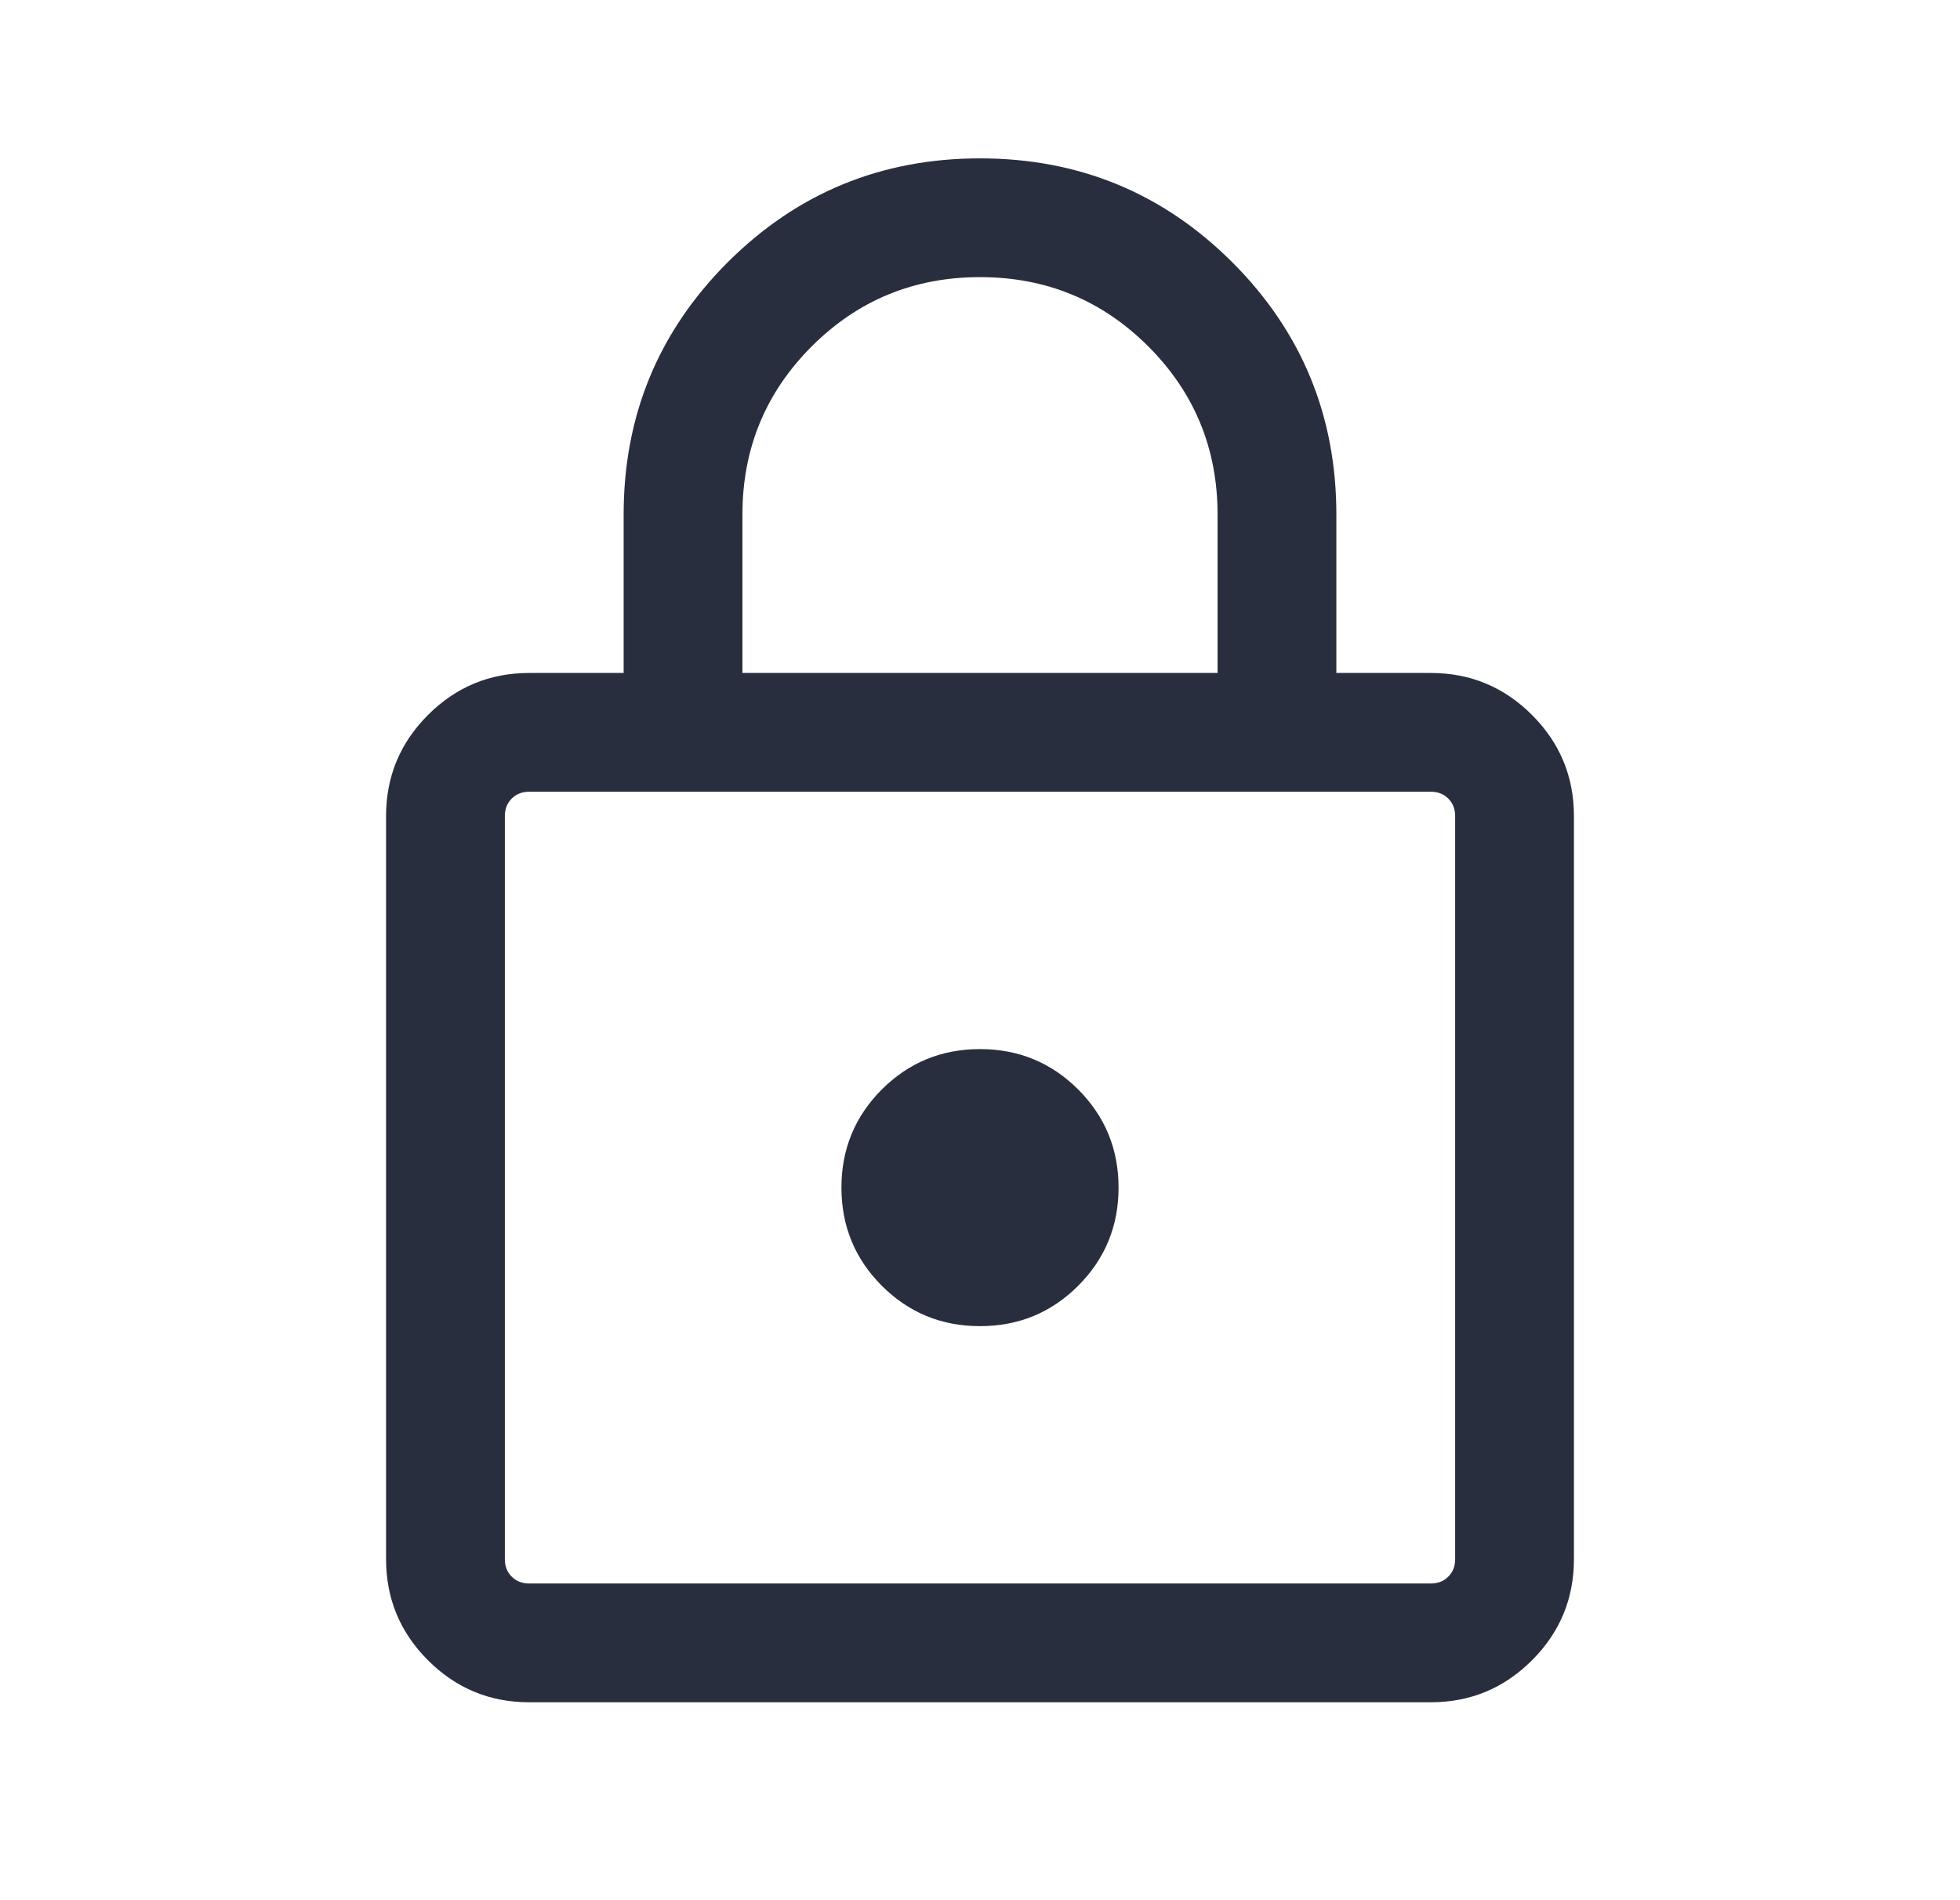 <?xml version="1.0" encoding="UTF-8"?> <svg xmlns="http://www.w3.org/2000/svg" width="33" height="32" viewBox="0 0 33 32" fill="none"><mask id="mask0_5840_20747" style="mask-type:alpha" maskUnits="userSpaceOnUse" x="0" y="0" width="33" height="32"><rect x="0.5" width="32" height="32" fill="#D9D9D9"></rect></mask><g mask="url(#mask0_5840_20747)"><path d="M8.91 28.667C8.245 28.667 7.677 28.431 7.206 27.96C6.735 27.489 6.5 26.921 6.5 26.256V13.744C6.5 13.079 6.735 12.511 7.206 12.04C7.677 11.569 8.245 11.333 8.91 11.333H10.5V8.667C10.5 7.002 11.084 5.586 12.251 4.418C13.419 3.251 14.835 2.667 16.5 2.667C18.165 2.667 19.581 3.251 20.749 4.418C21.916 5.586 22.5 7.002 22.5 8.667V11.333H24.09C24.755 11.333 25.323 11.569 25.794 12.04C26.265 12.511 26.5 13.079 26.5 13.744V26.256C26.5 26.921 26.265 27.489 25.794 27.96C25.323 28.431 24.755 28.667 24.09 28.667H8.91ZM8.91 26.667H24.09C24.209 26.667 24.308 26.628 24.385 26.551C24.462 26.474 24.5 26.376 24.5 26.256V13.744C24.5 13.624 24.462 13.526 24.385 13.449C24.308 13.372 24.209 13.333 24.09 13.333H8.91C8.791 13.333 8.692 13.372 8.615 13.449C8.538 13.526 8.5 13.624 8.5 13.744V26.256C8.5 26.376 8.538 26.474 8.615 26.551C8.692 26.628 8.791 26.667 8.91 26.667ZM16.5 22.333C17.148 22.333 17.699 22.107 18.153 21.653C18.606 21.199 18.833 20.648 18.833 20C18.833 19.352 18.606 18.801 18.153 18.347C17.699 17.894 17.148 17.667 16.5 17.667C15.852 17.667 15.301 17.894 14.847 18.347C14.394 18.801 14.167 19.352 14.167 20C14.167 20.648 14.394 21.199 14.847 21.653C15.301 22.107 15.852 22.333 16.5 22.333ZM12.5 11.333H20.5V8.667C20.5 7.556 20.111 6.611 19.333 5.833C18.556 5.056 17.611 4.667 16.5 4.667C15.389 4.667 14.444 5.056 13.667 5.833C12.889 6.611 12.5 7.556 12.5 8.667V11.333Z" fill="#292E3F"></path></g></svg> 